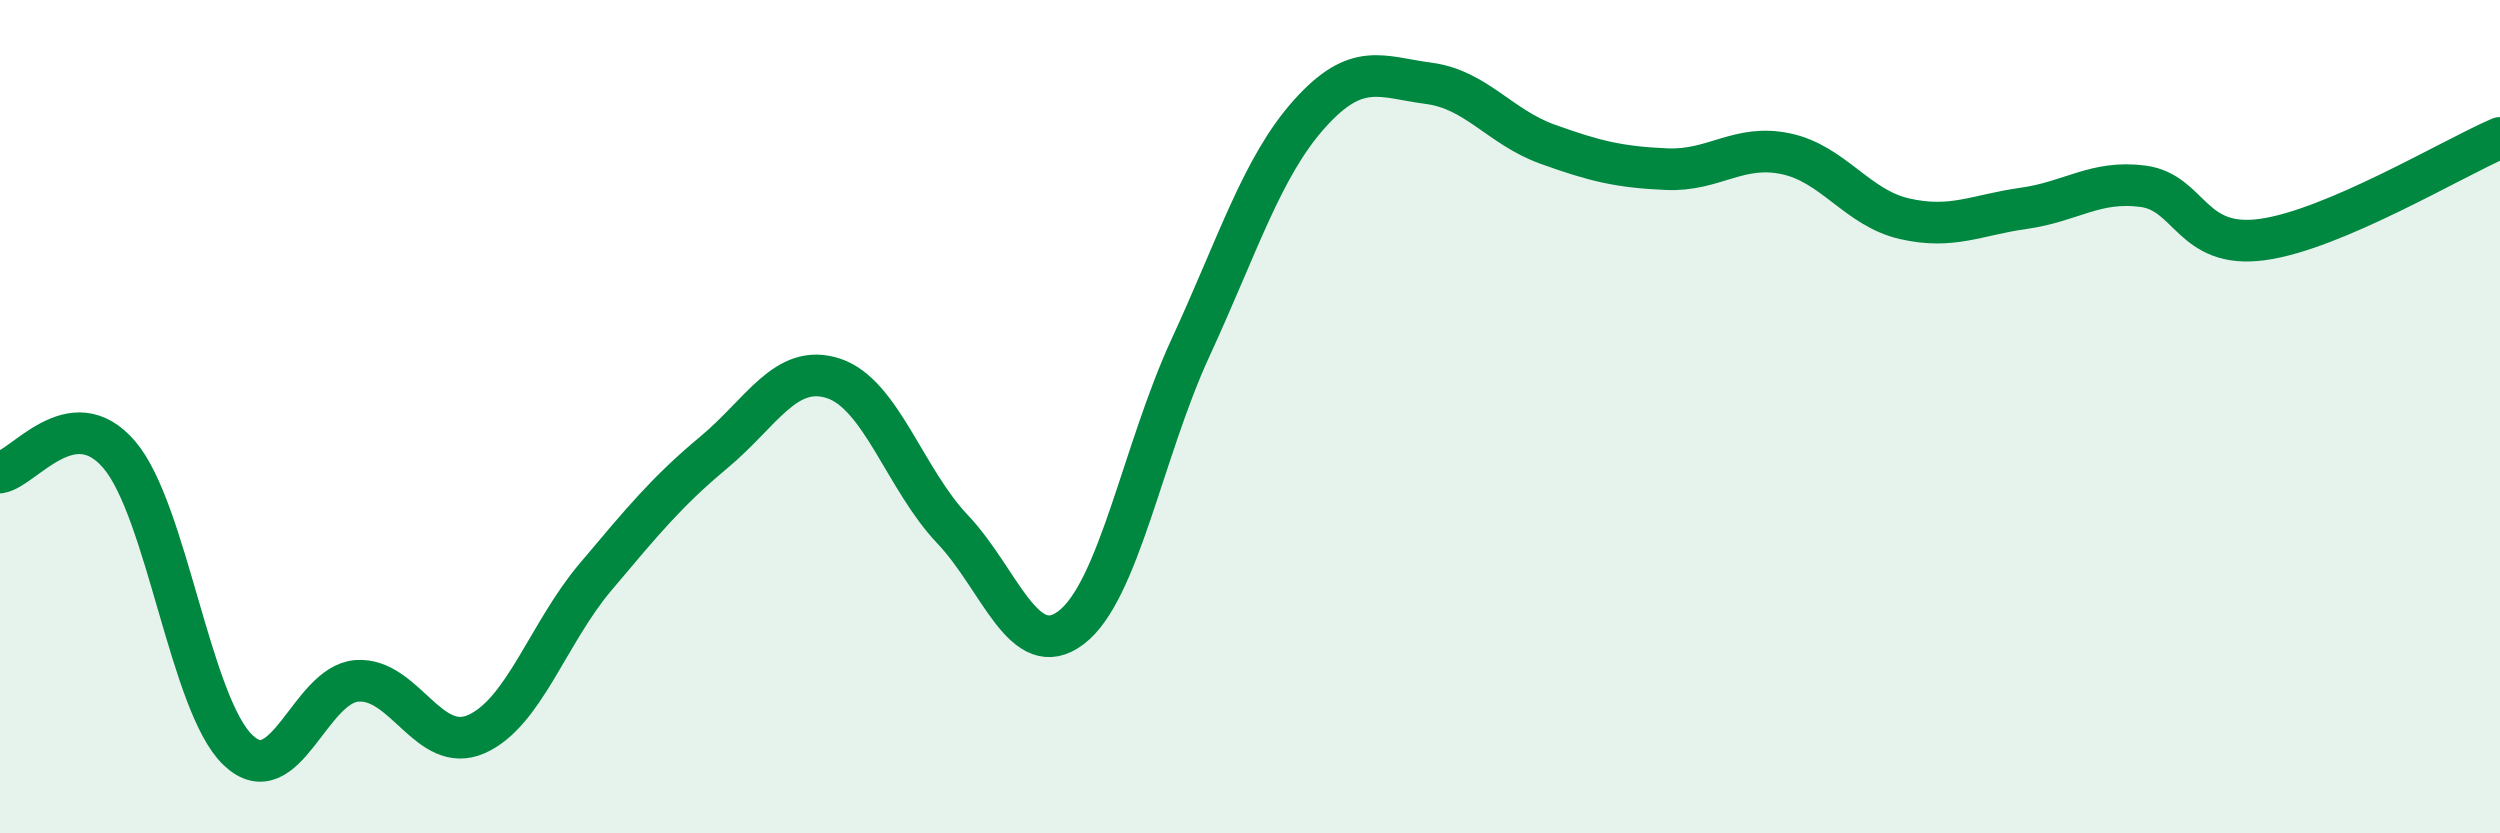 
    <svg width="60" height="20" viewBox="0 0 60 20" xmlns="http://www.w3.org/2000/svg">
      <path
        d="M 0,11.34 C 0.57,11.25 1.72,9.58 2.86,10.91 C 4,12.24 4.57,16.91 5.71,18 C 6.85,19.09 7.43,16.42 8.57,16.34 C 9.71,16.26 10.29,18.12 11.43,17.62 C 12.57,17.12 13.15,15.2 14.29,13.85 C 15.43,12.5 16,11.8 17.14,10.85 C 18.28,9.9 18.86,8.71 20,9.08 C 21.14,9.45 21.72,11.5 22.86,12.7 C 24,13.9 24.57,15.93 25.71,15.06 C 26.85,14.19 27.43,10.82 28.57,8.35 C 29.71,5.88 30.29,4 31.43,2.73 C 32.57,1.46 33.15,1.85 34.29,2 C 35.43,2.15 36,3.05 37.14,3.46 C 38.28,3.87 38.86,4.01 40,4.06 C 41.14,4.11 41.72,3.45 42.86,3.69 C 44,3.93 44.57,4.99 45.71,5.25 C 46.85,5.51 47.43,5.16 48.57,5 C 49.71,4.84 50.29,4.32 51.43,4.47 C 52.57,4.62 52.58,5.98 54.29,5.75 C 56,5.52 58.86,3.8 60,3.31L60 20L0 20Z"
        fill="#008740"
        opacity="0.1"
        stroke-linecap="round"
        stroke-linejoin="round"
      />
      <path
        d="M 0,11.34 C 0.57,11.25 1.72,9.58 2.86,10.91 C 4,12.24 4.57,16.91 5.71,18 C 6.85,19.09 7.43,16.42 8.57,16.34 C 9.71,16.26 10.29,18.12 11.43,17.62 C 12.57,17.12 13.15,15.2 14.29,13.85 C 15.43,12.5 16,11.8 17.14,10.85 C 18.28,9.9 18.86,8.71 20,9.08 C 21.14,9.45 21.72,11.5 22.86,12.7 C 24,13.9 24.57,15.93 25.71,15.06 C 26.85,14.19 27.43,10.82 28.57,8.35 C 29.71,5.88 30.29,4 31.43,2.73 C 32.57,1.46 33.15,1.85 34.29,2 C 35.43,2.15 36,3.05 37.14,3.46 C 38.28,3.87 38.86,4.01 40,4.06 C 41.14,4.11 41.72,3.45 42.86,3.69 C 44,3.93 44.57,4.99 45.71,5.25 C 46.85,5.51 47.43,5.16 48.57,5 C 49.71,4.84 50.29,4.32 51.43,4.47 C 52.57,4.62 52.58,5.98 54.29,5.75 C 56,5.52 58.86,3.8 60,3.31"
        stroke="#008740"
        stroke-width="1"
        fill="none"
        stroke-linecap="round"
        stroke-linejoin="round"
      />
    </svg>
  